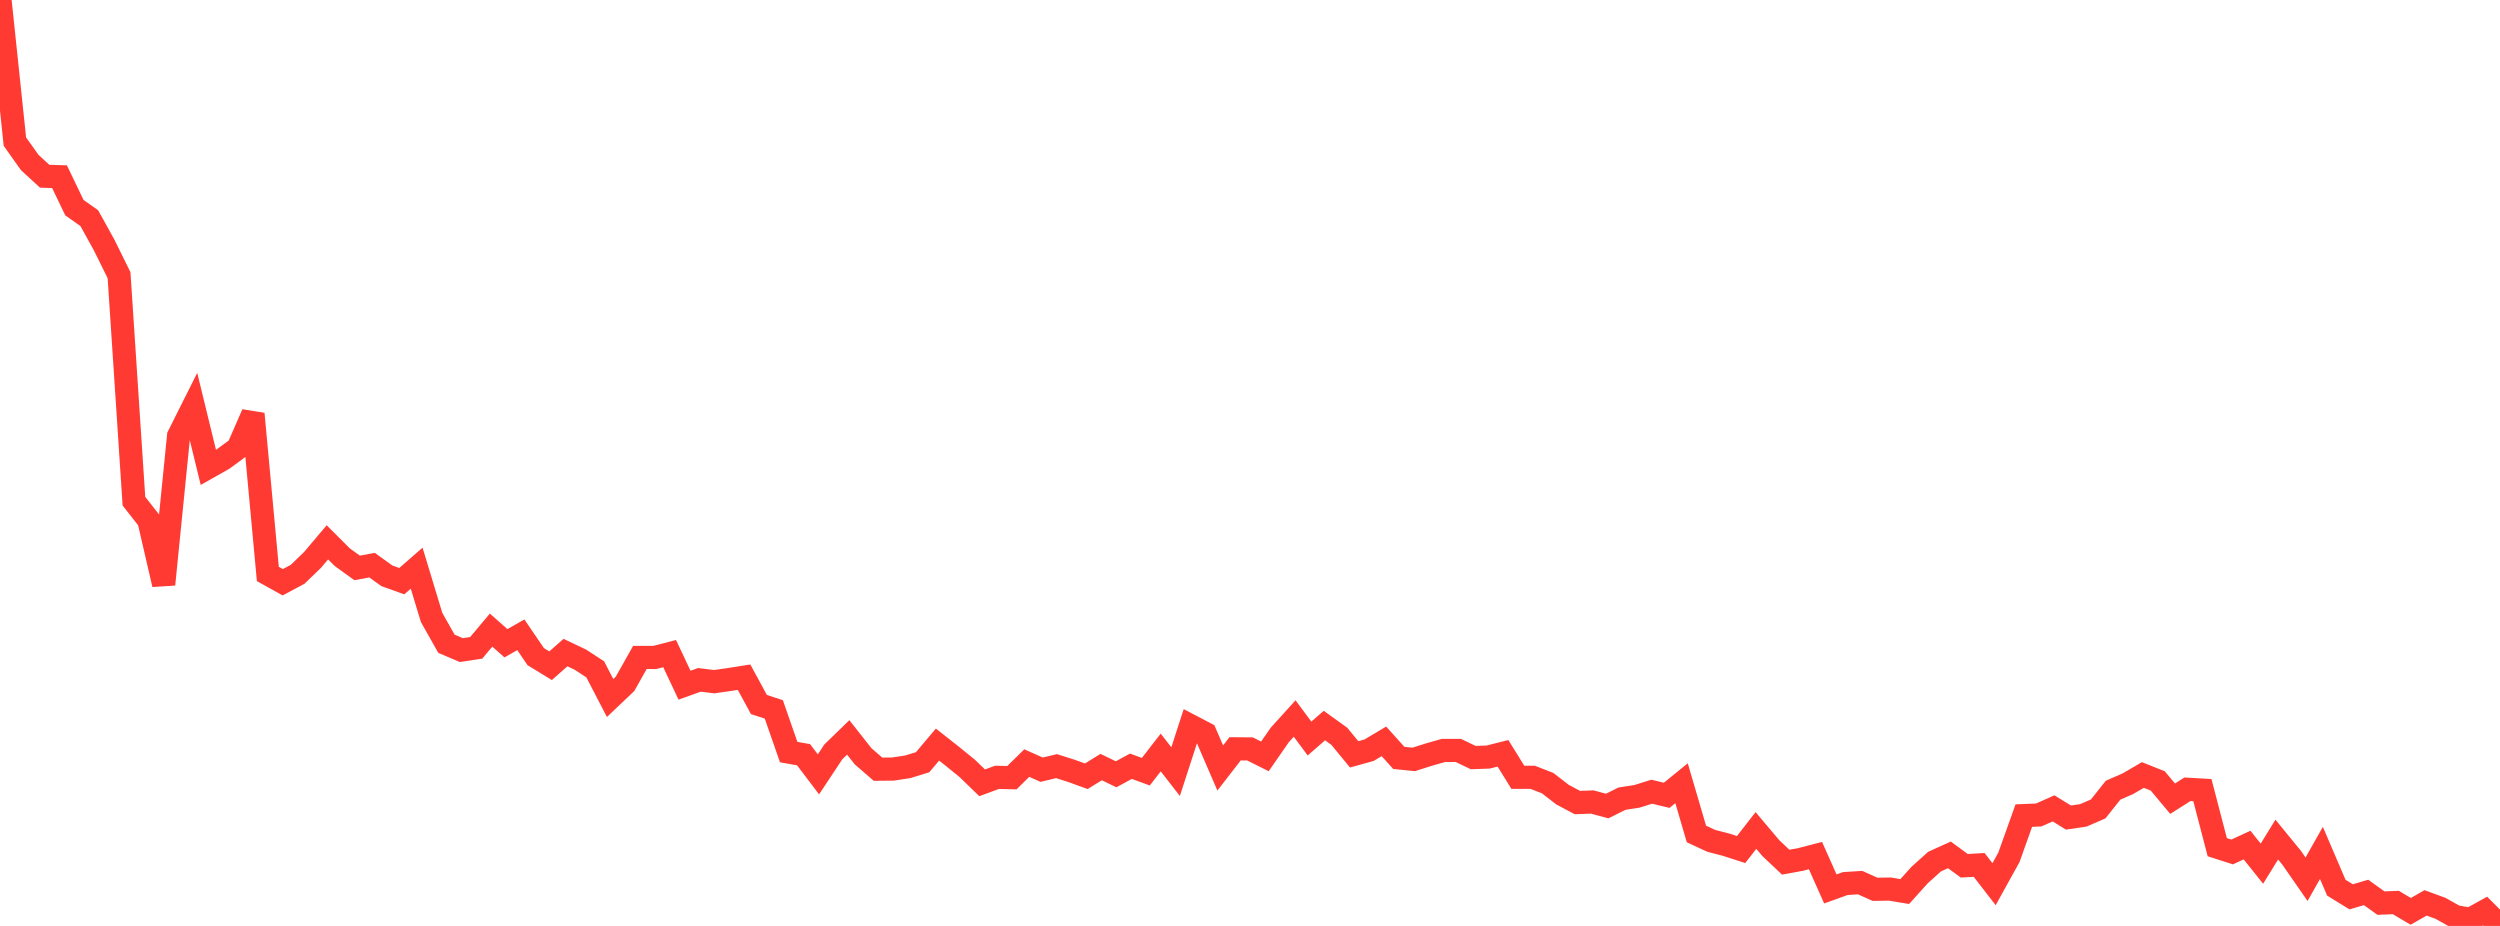 <?xml version="1.0" standalone="no"?>
<!DOCTYPE svg PUBLIC "-//W3C//DTD SVG 1.1//EN" "http://www.w3.org/Graphics/SVG/1.1/DTD/svg11.dtd">

<svg width="135" height="50" viewBox="0 0 135 50" preserveAspectRatio="none" 
  xmlns="http://www.w3.org/2000/svg"
  xmlns:xlink="http://www.w3.org/1999/xlink">


<polyline points="0.0, 0.0 0.804, 7.648 1.607, 8.777 2.411, 9.516 3.214, 9.541 4.018, 11.213 4.821, 11.78 5.625, 13.234 6.429, 14.862 7.232, 27.063 8.036, 28.09 8.839, 31.559 9.643, 23.539 10.446, 21.937 11.25, 25.236 12.054, 24.782 12.857, 24.191 13.661, 22.348 14.464, 30.994 15.268, 31.442 16.071, 31.013 16.875, 30.237 17.679, 29.286 18.482, 30.088 19.286, 30.668 20.089, 30.517 20.893, 31.095 21.696, 31.383 22.5, 30.681 23.304, 33.336 24.107, 34.763 24.911, 35.105 25.714, 34.984 26.518, 34.026 27.321, 34.736 28.125, 34.278 28.929, 35.459 29.732, 35.949 30.536, 35.239 31.339, 35.621 32.143, 36.145 32.946, 37.693 33.75, 36.93 34.554, 35.501 35.357, 35.503 36.161, 35.295 36.964, 37.001 37.768, 36.712 38.571, 36.811 39.375, 36.695 40.179, 36.568 40.982, 38.045 41.786, 38.307 42.589, 40.613 43.393, 40.755 44.196, 41.816 45.0, 40.601 45.804, 39.821 46.607, 40.839 47.411, 41.537 48.214, 41.529 49.018, 41.408 49.821, 41.16 50.625, 40.208 51.429, 40.842 52.232, 41.494 53.036, 42.272 53.839, 41.976 54.643, 41.995 55.446, 41.206 56.25, 41.564 57.054, 41.371 57.857, 41.627 58.661, 41.918 59.464, 41.421 60.268, 41.812 61.071, 41.377 61.875, 41.672 62.679, 40.635 63.482, 41.668 64.286, 39.19 65.089, 39.611 65.893, 41.471 66.696, 40.435 67.5, 40.442 68.304, 40.845 69.107, 39.689 69.911, 38.8 70.714, 39.881 71.518, 39.18 72.321, 39.758 73.125, 40.735 73.929, 40.511 74.732, 40.034 75.536, 40.927 76.339, 41.008 77.143, 40.753 77.946, 40.524 78.75, 40.524 79.554, 40.909 80.357, 40.881 81.161, 40.679 81.964, 41.975 82.768, 41.975 83.571, 42.289 84.375, 42.91 85.179, 43.338 85.982, 43.308 86.786, 43.526 87.589, 43.128 88.393, 43.003 89.196, 42.752 90.0, 42.947 90.804, 42.295 91.607, 45.035 92.411, 45.407 93.214, 45.615 94.018, 45.876 94.821, 44.846 95.625, 45.799 96.429, 46.558 97.232, 46.411 98.036, 46.202 98.839, 48.002 99.643, 47.713 100.446, 47.661 101.25, 48.022 102.054, 48.01 102.857, 48.143 103.661, 47.25 104.464, 46.528 105.268, 46.164 106.071, 46.752 106.875, 46.706 107.679, 47.747 108.482, 46.295 109.286, 44.042 110.089, 44.009 110.893, 43.652 111.696, 44.148 112.5, 44.03 113.304, 43.68 114.107, 42.67 114.911, 42.319 115.714, 41.849 116.518, 42.169 117.321, 43.129 118.125, 42.619 118.929, 42.666 119.732, 45.748 120.536, 46.006 121.339, 45.632 122.143, 46.639 122.946, 45.337 123.75, 46.321 124.554, 47.479 125.357, 46.057 126.161, 47.934 126.964, 48.429 127.768, 48.191 128.571, 48.768 129.375, 48.735 130.179, 49.213 130.982, 48.755 131.786, 49.05 132.589, 49.5 133.393, 49.641 134.196, 49.196 135.0, 50.0" fill="none" stroke="#ff3a33" stroke-width="1.25"/>

</svg>
